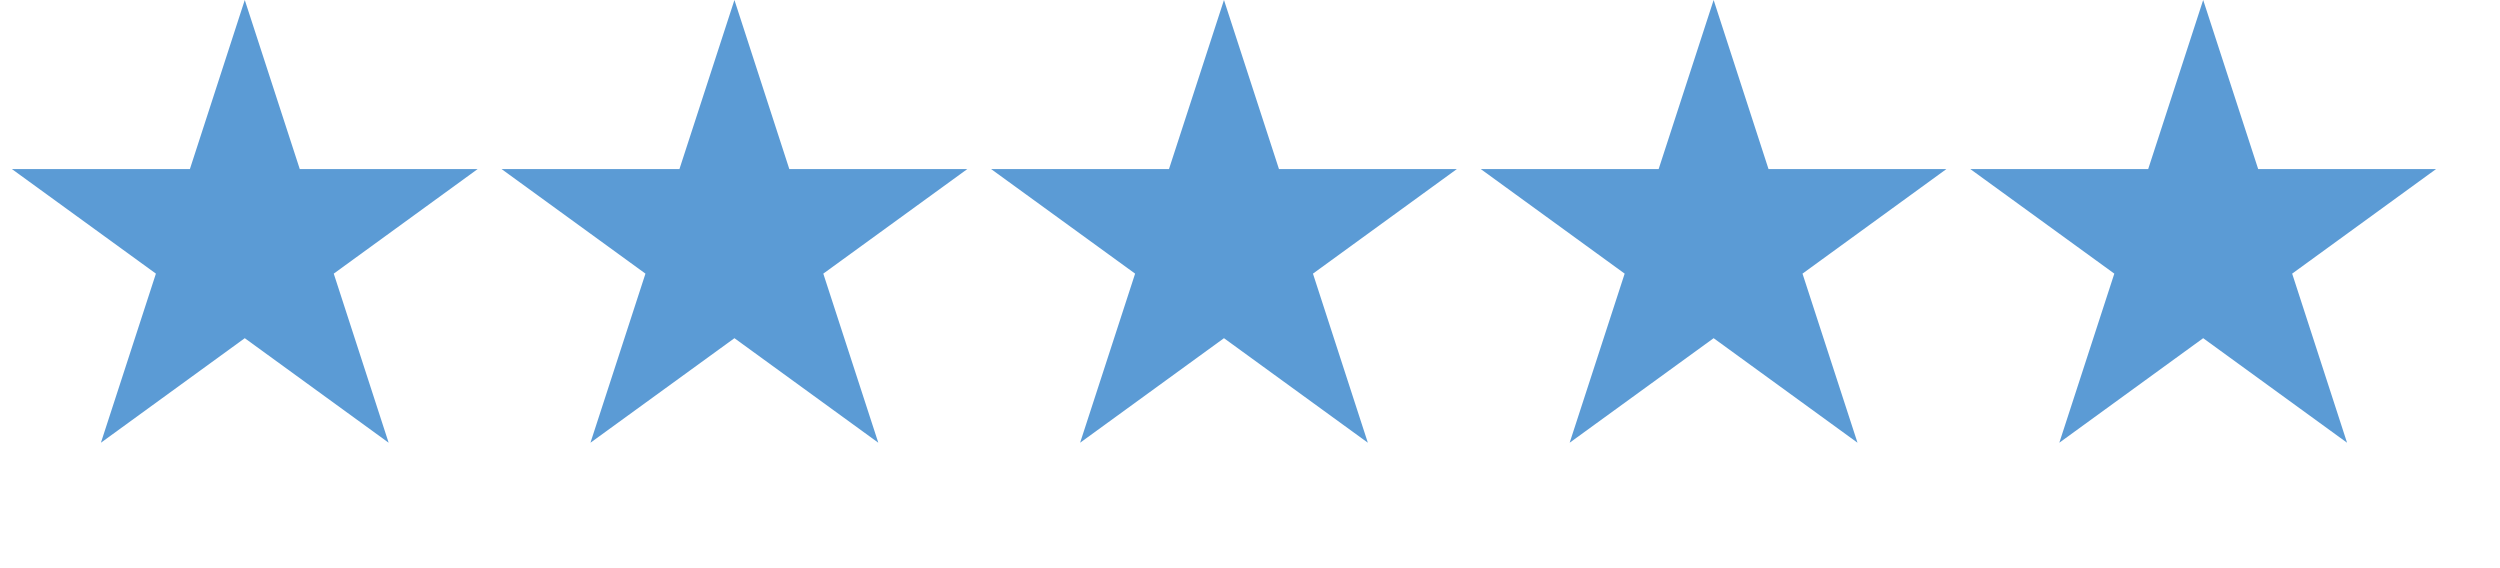 <?xml version="1.0" encoding="utf-8"?>
<svg xmlns="http://www.w3.org/2000/svg" fill="none" height="100%" overflow="visible" preserveAspectRatio="none" style="display: block;" viewBox="0 0 22 5" width="100%">
<g id="Group 162">
<path d="M2.154 0L2.638 1.488H4.203L2.937 2.408L3.42 3.896L2.154 2.976L0.888 3.896L1.372 2.408L0.105 1.488H1.671L2.154 0Z" fill="#5B9BD5" id="Star 1"/>
<path d="M6.463 0L6.946 1.488H8.512L7.245 2.408L7.729 3.896L6.463 2.976L5.196 3.896L5.68 2.408L4.414 1.488H5.979L6.463 0Z" fill="#5B9BD5" id="Star 2"/>
<path d="M10.771 0L11.255 1.488H12.82L11.554 2.408L12.037 3.896L10.771 2.976L9.505 3.896L9.989 2.408L8.722 1.488H10.287L10.771 0Z" fill="#5B9BD5" id="Star 3"/>
<path d="M15.08 0L15.563 1.488H17.128L15.862 2.408L16.346 3.896L15.08 2.976L13.813 3.896L14.297 2.408L13.031 1.488H14.596L15.08 0Z" fill="#5B9BD5" id="Star 4"/>
<path d="M19.388 0L19.872 1.488H21.437L20.171 2.408L20.654 3.896L19.388 2.976L18.122 3.896L18.606 2.408L17.339 1.488H18.904L19.388 0Z" fill="#5B9BD5" id="Star 5"/>
</g>
</svg>